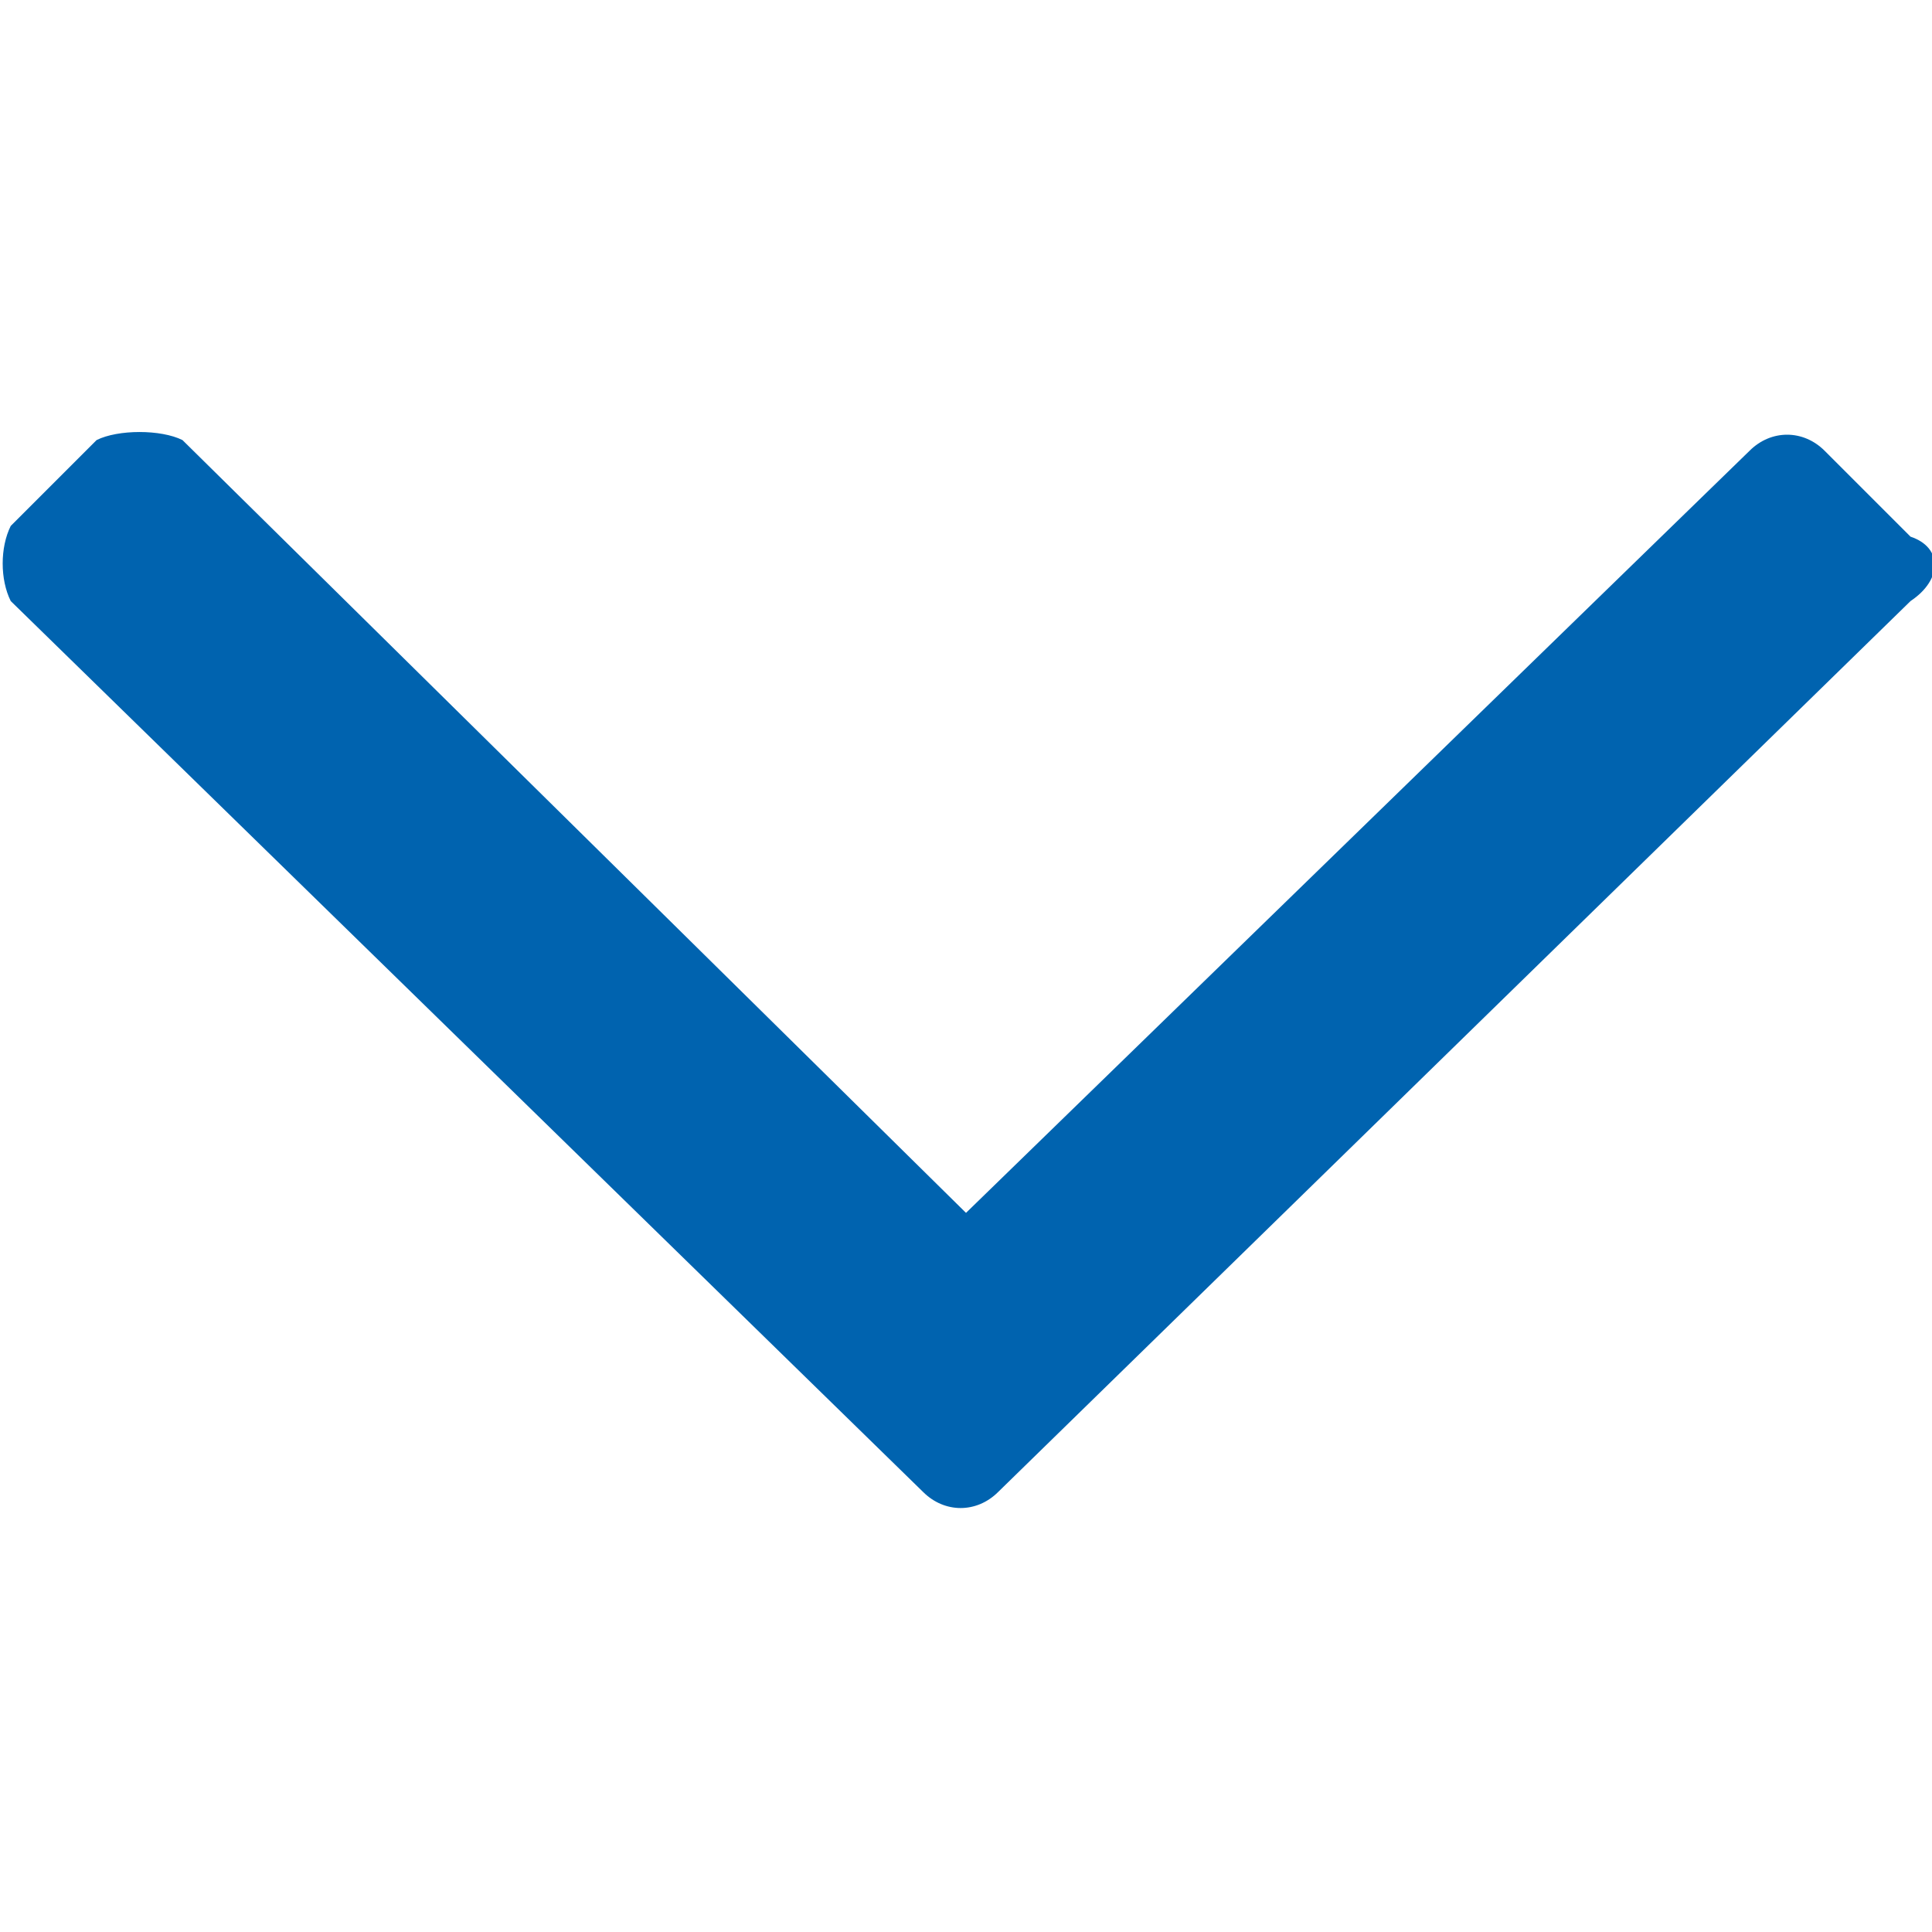 <svg xmlns="http://www.w3.org/2000/svg" width="18" height="18" viewBox="0 0 18 18"><path fill="#0063AF" d="M17.8 5.6l-8.5 8.3c-.2.2-.5.2-.7 0L.1 5.6c-.1-.2-.1-.5 0-.7l.8-.8c.2-.1.6-.1.8 0L9 11.3l7.3-7.1c.2-.2.5-.2.7 0l.8.8c.3.1.3.4 0 .6z"/></svg>